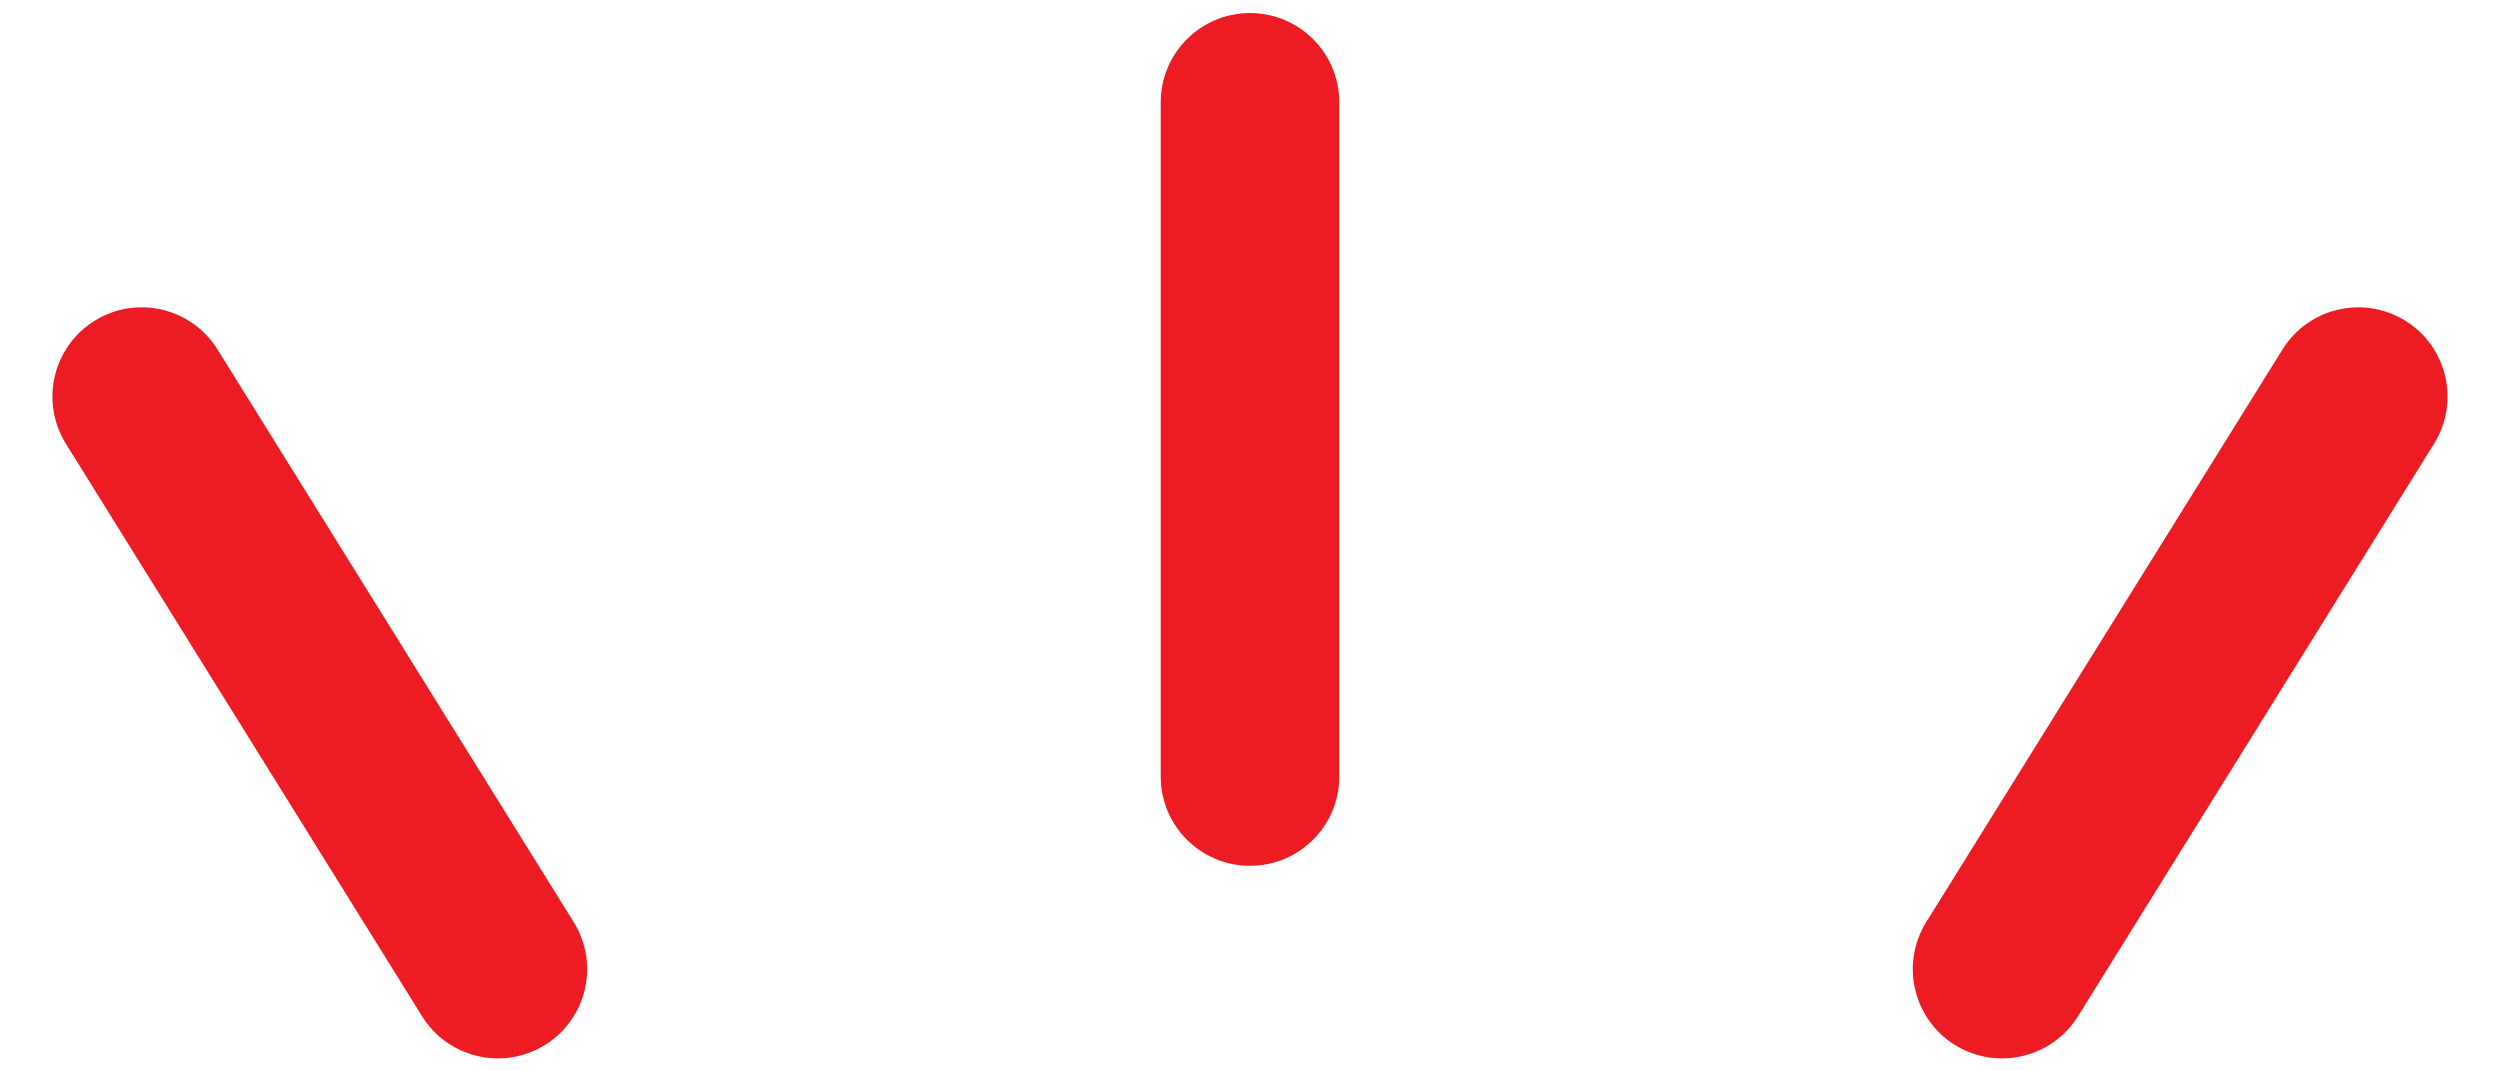 <?xml version="1.0" encoding="utf-8"?>
<!-- Generator: Adobe Illustrator 16.0.0, SVG Export Plug-In . SVG Version: 6.00 Build 0)  -->
<!DOCTYPE svg PUBLIC "-//W3C//DTD SVG 1.1//EN" "http://www.w3.org/Graphics/SVG/1.1/DTD/svg11.dtd">
<svg version="1.1" xmlns="http://www.w3.org/2000/svg" xmlns:xlink="http://www.w3.org/1999/xlink" x="0px" y="0px" width="28px"
	 height="12px" viewBox="0 0 28 12" enable-background="new 0 0 28 12" xml:space="preserve">
<g id="レイヤー_1">
</g>
<g id="情報">
	<g>
		<path fill="#ED1C23" d="M14,9.697c-0.552,0-1-0.447-1-1V1.146c0-0.552,0.448-1,1-1s1,0.448,1,1v7.551
			C15,9.25,14.552,9.697,14,9.697z"/>
		<path fill="#ED1C23" d="M5.578,11.854c-0.334,0-0.661-0.166-0.85-0.471L0.738,4.97C0.447,4.501,0.59,3.885,1.059,3.593
			c0.468-0.292,1.085-0.148,1.377,0.321l3.989,6.413c0.292,0.469,0.148,1.084-0.321,1.377C5.94,11.805,5.758,11.854,5.578,11.854z"
			/>
		<path fill="#ED1C23" d="M22.422,11.854c-0.181,0-0.362-0.049-0.527-0.15c-0.469-0.293-0.612-0.908-0.321-1.377l3.99-6.413
			c0.291-0.469,0.906-0.612,1.377-0.321c0.469,0.292,0.612,0.908,0.32,1.377l-3.988,6.413
			C23.083,11.688,22.756,11.854,22.422,11.854z"/>
	</g>
</g>
</svg>
